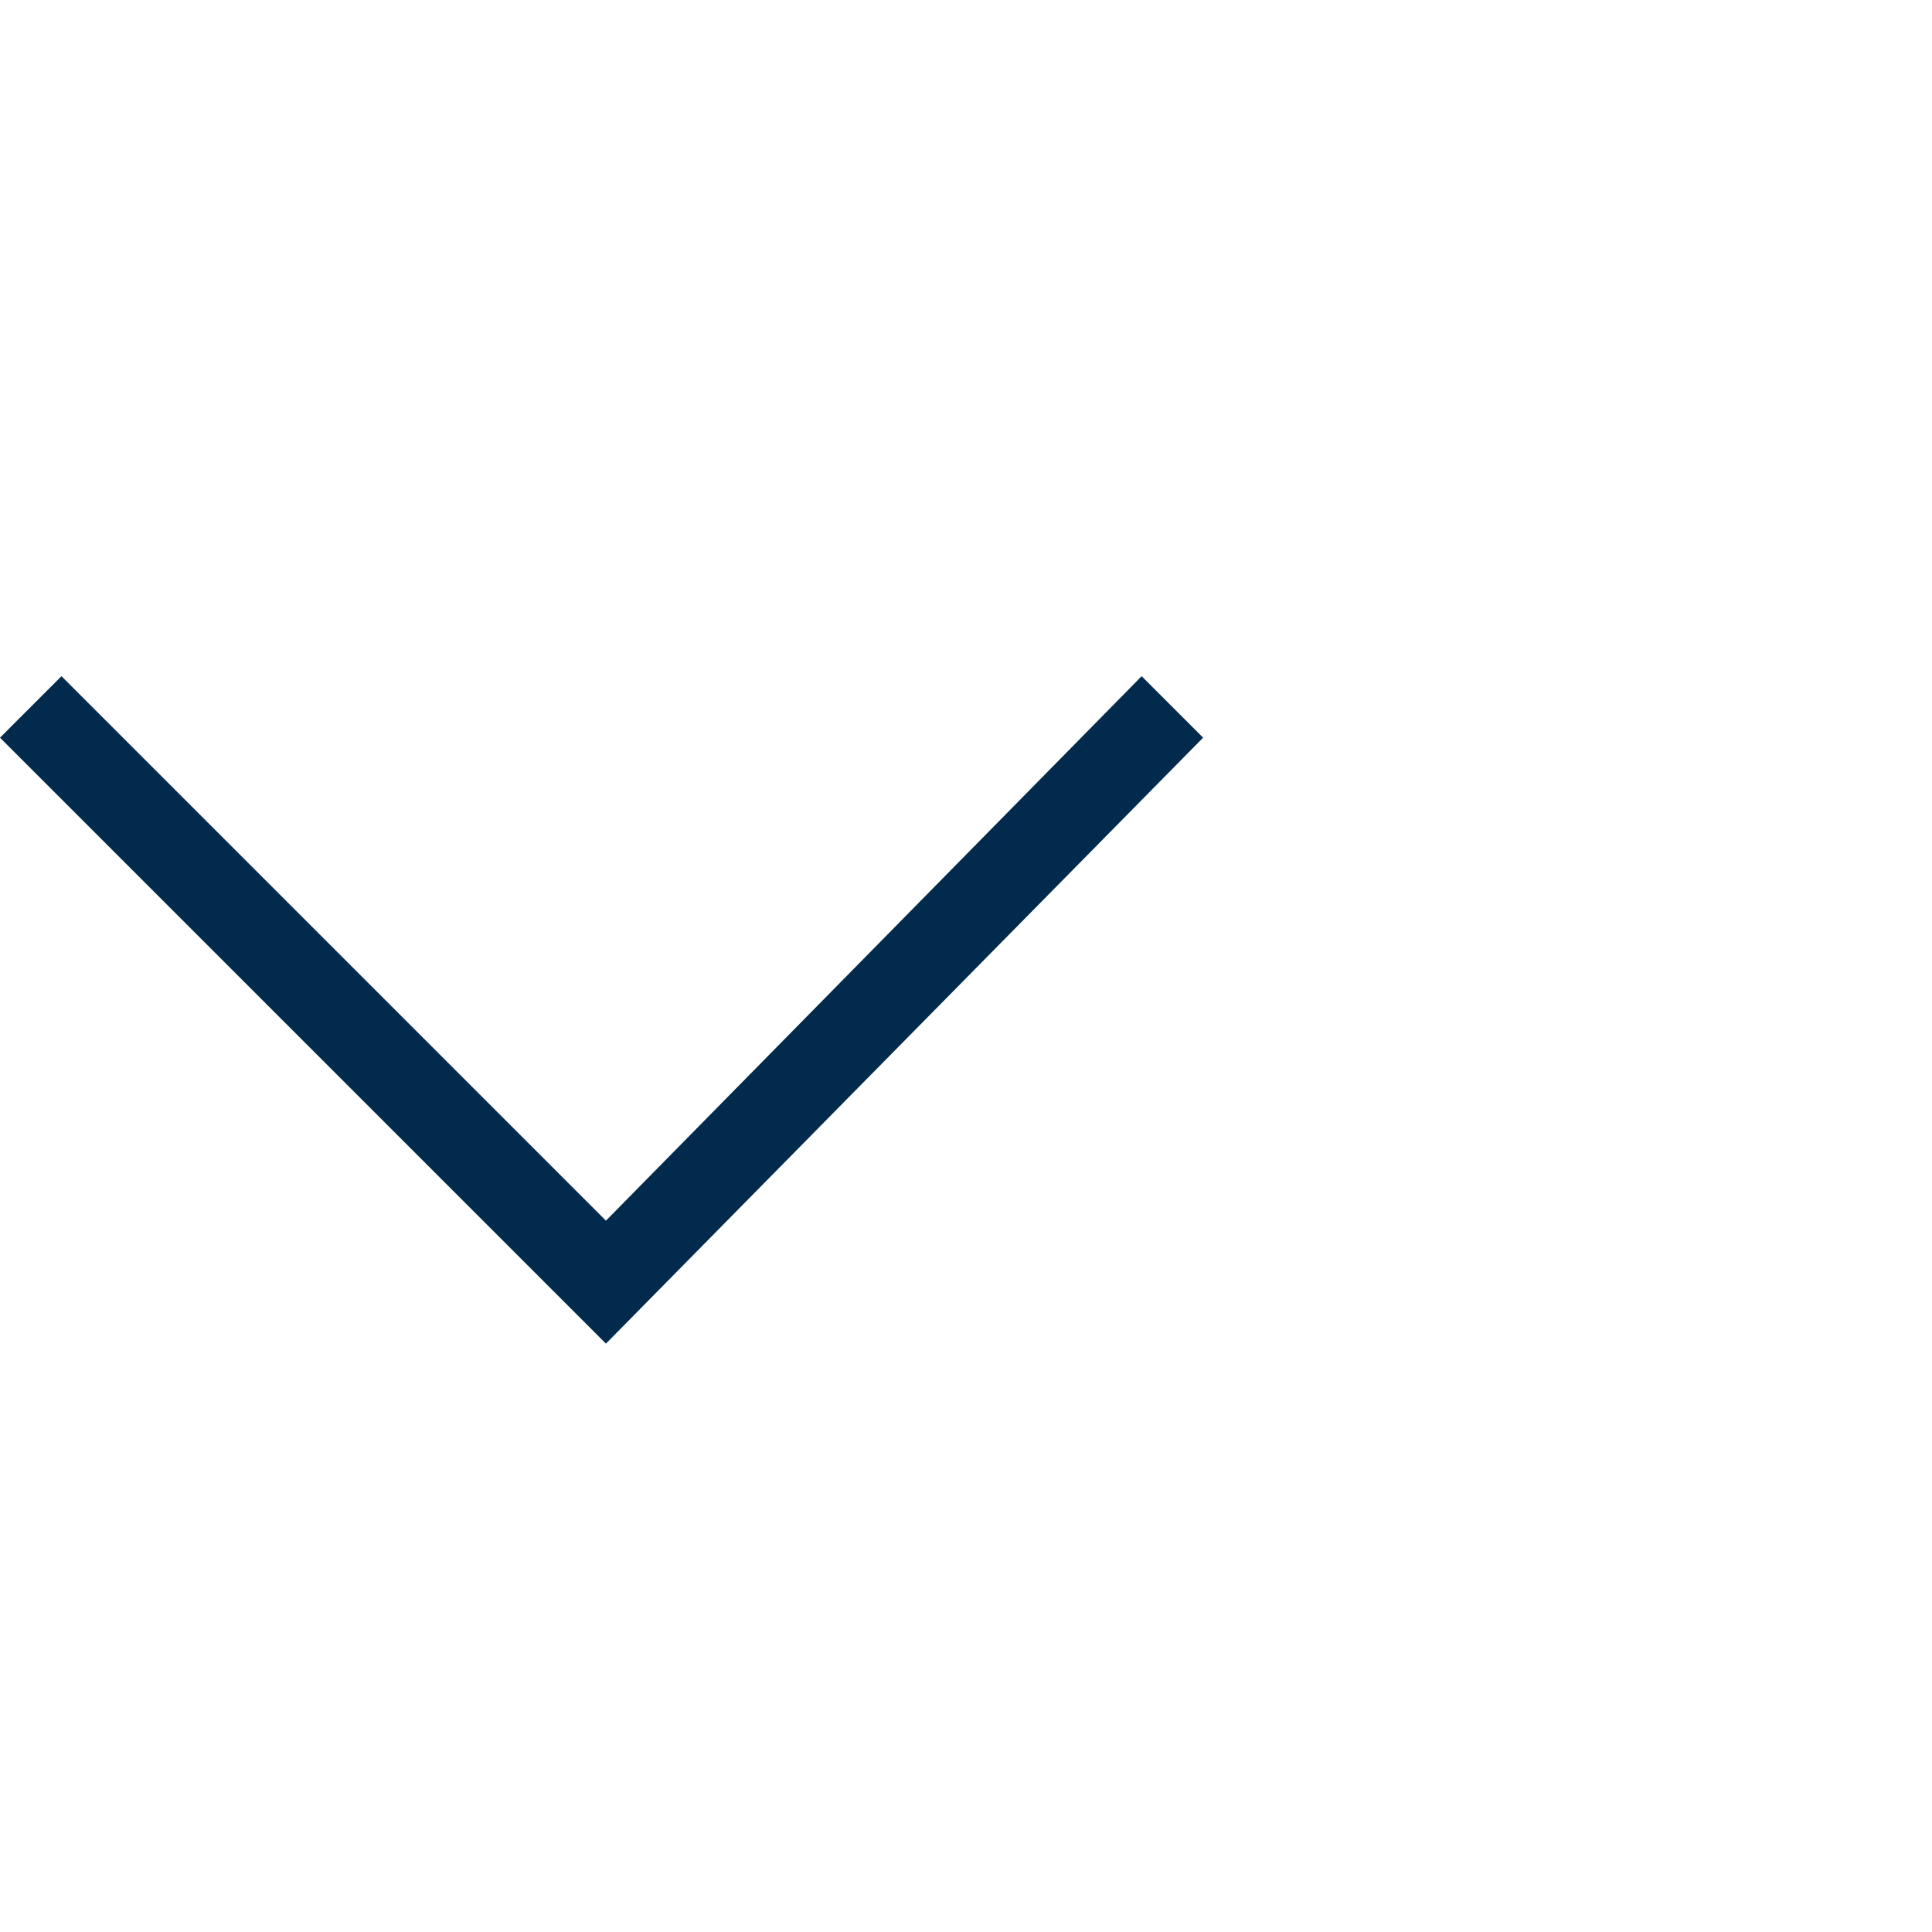 <svg xmlns="http://www.w3.org/2000/svg" width="22" height="22" viewBox="0 1 22 22" class="dfo-accordion-arrow">
  <polygon points="6.9,16.3 0,9.4 0.7,8.7 6.9,14.9 13,8.7 13.7,9.4 " style="fill: #012a4c;"></polygon>
</svg>
